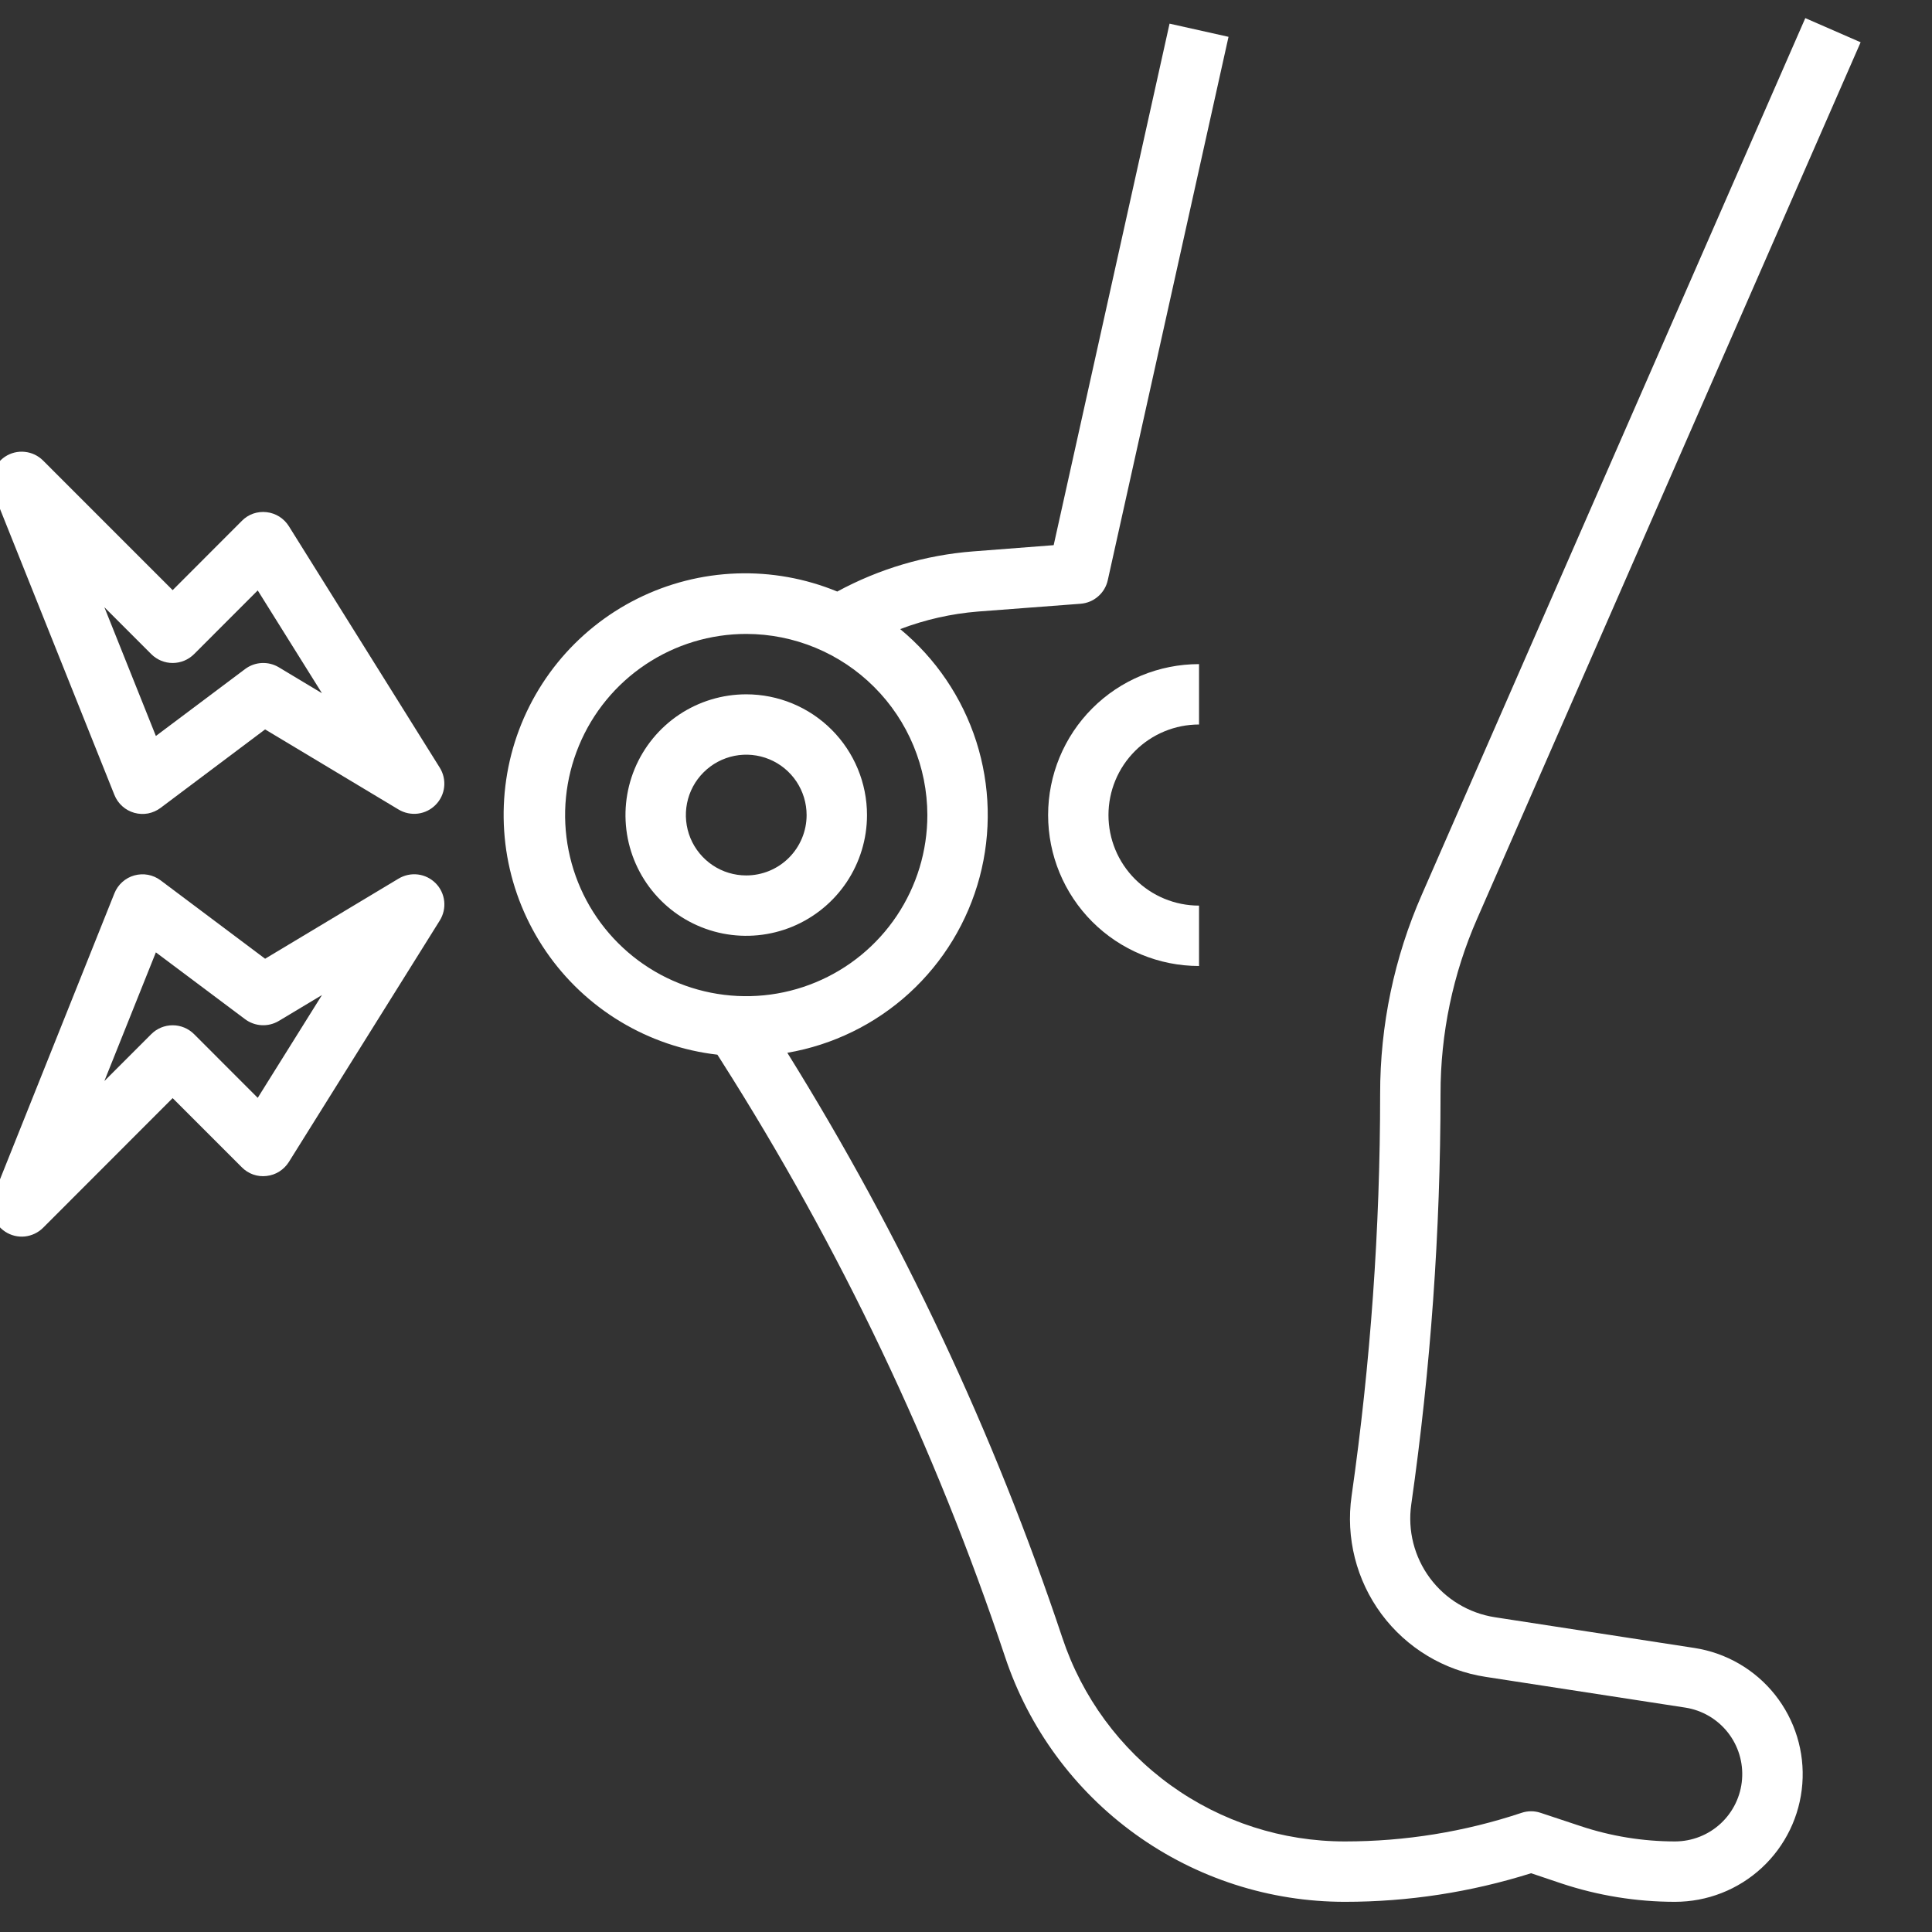 <svg xmlns="http://www.w3.org/2000/svg" fill="none" viewBox="0 0 50 50" height="50" width="50">
<rect x="0" y="0" width="50" height="50" fill="#333333" stroke="none"/>
<g clip-path="url(#clip0_269_6772)">
<path fill="white" d="M19.312 17.969C18.694 17.969 18.09 18.152 17.576 18.495C17.062 18.839 16.662 19.327 16.425 19.898C16.189 20.469 16.127 21.097 16.247 21.703C16.368 22.31 16.666 22.866 17.103 23.303C17.54 23.741 18.097 24.038 18.703 24.159C19.309 24.279 19.937 24.217 20.508 23.981C21.079 23.744 21.567 23.344 21.911 22.83C22.254 22.316 22.438 21.712 22.438 21.094C22.438 20.265 22.108 19.47 21.522 18.884C20.936 18.298 20.141 17.969 19.312 17.969ZM19.312 22.656C19.003 22.656 18.701 22.565 18.444 22.393C18.188 22.221 17.987 21.977 17.869 21.692C17.751 21.406 17.72 21.092 17.78 20.789C17.84 20.486 17.989 20.207 18.208 19.989C18.426 19.77 18.705 19.622 19.008 19.561C19.311 19.501 19.625 19.532 19.91 19.65C20.196 19.768 20.44 19.969 20.612 20.226C20.783 20.483 20.875 20.785 20.875 21.094C20.875 21.508 20.71 21.906 20.417 22.199C20.124 22.492 19.727 22.656 19.312 22.656Z"></path>
<path fill="white" d="M30.268 0.612L27.269 14.109L25.184 14.27C23.952 14.365 22.754 14.72 21.668 15.309C20.843 14.969 19.953 14.809 19.06 14.841C18.167 14.873 17.292 15.096 16.492 15.495C15.693 15.894 14.988 16.46 14.426 17.154C13.864 17.849 13.457 18.656 13.233 19.521C13.01 20.386 12.974 21.288 13.128 22.169C13.283 23.049 13.625 23.885 14.13 24.622C14.635 25.359 15.293 25.979 16.058 26.44C16.823 26.901 17.678 27.193 18.566 27.295L18.666 27.452C21.735 32.274 24.201 37.454 26.01 42.877C26.624 44.724 27.804 46.332 29.384 47.47C30.963 48.609 32.861 49.221 34.808 49.219C36.442 49.22 38.066 48.97 39.625 48.479L40.406 48.742C41.355 49.058 42.349 49.219 43.349 49.219C44.182 49.219 44.984 48.905 45.595 48.339C46.206 47.773 46.581 46.997 46.644 46.167C46.708 45.336 46.455 44.513 45.937 43.86C45.419 43.208 44.674 42.776 43.851 42.649L38.687 41.854C38.015 41.75 37.411 41.386 37.006 40.84C36.601 40.294 36.427 39.61 36.523 38.937C37.026 35.416 37.279 31.865 37.281 28.309C37.279 26.749 37.601 25.206 38.228 23.777L48.153 1.094L46.721 0.469L36.797 23.153C36.083 24.778 35.716 26.534 35.718 28.309C35.718 31.791 35.471 35.269 34.979 38.716C34.824 39.797 35.102 40.895 35.752 41.772C36.403 42.649 37.373 43.234 38.453 43.398L43.618 44.193C44.05 44.261 44.442 44.489 44.714 44.833C44.986 45.177 45.118 45.61 45.084 46.047C45.051 46.484 44.854 46.892 44.533 47.191C44.212 47.489 43.79 47.655 43.352 47.656C42.52 47.656 41.693 47.522 40.904 47.259L39.871 46.916C39.711 46.862 39.538 46.862 39.378 46.916C37.904 47.407 36.361 47.657 34.808 47.656C33.189 47.658 31.611 47.149 30.298 46.203C28.985 45.256 28.003 43.92 27.493 42.384C25.721 37.077 23.332 31.996 20.376 27.246C21.554 27.044 22.649 26.508 23.531 25.703C24.413 24.897 25.045 23.855 25.353 22.7C25.66 21.546 25.63 20.327 25.266 19.189C24.901 18.052 24.218 17.042 23.297 16.281C23.942 16.036 24.618 15.883 25.306 15.827L27.966 15.625C28.133 15.612 28.292 15.546 28.418 15.436C28.545 15.327 28.633 15.179 28.669 15.016L31.794 0.953L30.268 0.612ZM24 21.094C24 22.021 23.725 22.927 23.21 23.698C22.695 24.469 21.962 25.07 21.106 25.424C20.25 25.779 19.307 25.872 18.398 25.691C17.488 25.51 16.653 25.064 15.998 24.408C15.342 23.753 14.896 22.918 14.715 22.008C14.534 21.099 14.627 20.157 14.982 19.3C15.336 18.443 15.937 17.711 16.708 17.196C17.479 16.681 18.385 16.406 19.312 16.406C20.555 16.407 21.747 16.902 22.625 17.781C23.504 18.659 23.998 19.851 24 21.094Z"></path>
<path fill="white" d="M31.031 18.75V17.187C29.995 17.187 29.001 17.599 28.269 18.331C27.536 19.064 27.125 20.058 27.125 21.094C27.125 22.13 27.536 23.123 28.269 23.856C29.001 24.588 29.995 25 31.031 25V23.437C30.409 23.437 29.813 23.19 29.374 22.751C28.934 22.311 28.687 21.715 28.687 21.094C28.687 20.472 28.934 19.876 29.374 19.436C29.813 18.997 30.409 18.75 31.031 18.75ZM2.961 20.573C3.006 20.685 3.075 20.784 3.165 20.865C3.254 20.945 3.36 21.003 3.476 21.036C3.591 21.068 3.713 21.074 3.831 21.052C3.949 21.029 4.06 20.98 4.156 20.908L6.861 18.877L10.316 20.951C10.466 21.041 10.643 21.078 10.817 21.056C10.991 21.034 11.153 20.953 11.275 20.828C11.399 20.703 11.476 20.54 11.495 20.366C11.514 20.192 11.474 20.016 11.381 19.867L7.475 13.617C7.412 13.517 7.328 13.433 7.229 13.37C7.13 13.308 7.017 13.268 6.9 13.255C6.784 13.241 6.665 13.254 6.554 13.292C6.443 13.331 6.342 13.395 6.26 13.479L4.468 15.273L1.115 11.919C0.987 11.791 0.82 11.712 0.641 11.694C0.462 11.675 0.282 11.719 0.132 11.818C-0.018 11.917 -0.13 12.065 -0.184 12.237C-0.237 12.409 -0.23 12.594 -0.164 12.761L2.961 20.573ZM3.916 16.93C4.063 17.076 4.261 17.158 4.468 17.158C4.676 17.158 4.874 17.076 5.021 16.93L6.67 15.28L8.333 17.941L7.215 17.269C7.081 17.189 6.927 17.151 6.772 17.159C6.617 17.167 6.468 17.221 6.343 17.315L4.034 19.047L2.701 15.715L3.916 16.93ZM0.133 31.875C0.283 31.974 0.462 32.018 0.641 32C0.82 31.981 0.987 31.902 1.115 31.775L4.468 28.419L6.26 30.211C6.342 30.294 6.443 30.358 6.554 30.397C6.665 30.436 6.784 30.448 6.9 30.434C7.017 30.421 7.13 30.382 7.229 30.319C7.328 30.256 7.412 30.172 7.475 30.073L11.381 23.823C11.474 23.674 11.515 23.498 11.496 23.323C11.477 23.148 11.4 22.985 11.277 22.86C11.153 22.735 10.992 22.654 10.818 22.632C10.643 22.61 10.467 22.648 10.316 22.738L6.861 24.812L4.156 22.783C4.06 22.711 3.949 22.662 3.831 22.64C3.713 22.618 3.591 22.624 3.476 22.656C3.36 22.688 3.254 22.747 3.165 22.827C3.075 22.907 3.006 23.007 2.961 23.119L-0.164 30.931C-0.231 31.098 -0.238 31.284 -0.184 31.456C-0.13 31.628 -0.018 31.776 0.133 31.875ZM4.034 24.647L6.343 26.377C6.468 26.47 6.617 26.524 6.772 26.532C6.927 26.54 7.081 26.502 7.215 26.422L8.333 25.751L6.67 28.412L5.021 26.762C4.874 26.616 4.676 26.534 4.468 26.534C4.261 26.534 4.063 26.616 3.916 26.762L2.701 27.977L4.034 24.647Z"></path>
</g>
<defs>
<clipPath id="clip0_269_6772">
<rect fill="white" height="50" width="50"></rect>
</clipPath>
</defs>
</svg>
